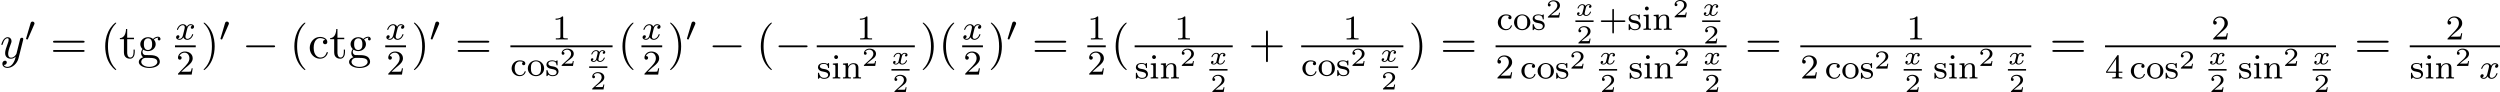<?xml version='1.0' encoding='UTF-8'?>
<!-- This file was generated by dvisvgm 2.13.3 -->
<svg version='1.1' xmlns='http://www.w3.org/2000/svg' xmlns:xlink='http://www.w3.org/1999/xlink' width='1148.252pt' height='42.303pt' viewBox='0 -.198 1148.252 42.303'>
<defs>
<path id='g2-120' d='M3.365-2.349C3.156-2.289 3.108-2.116 3.108-2.026C3.108-1.835 3.264-1.793 3.347-1.793C3.521-1.793 3.694-1.937 3.694-2.17C3.694-2.493 3.341-2.636 3.037-2.636C2.642-2.636 2.403-2.331 2.337-2.218C2.26-2.367 2.032-2.636 1.584-2.636C.897-2.636 .49-1.925 .49-1.716C.49-1.686 .514-1.632 .598-1.632S.699-1.668 .717-1.722C.867-2.206 1.273-2.439 1.566-2.439S1.949-2.248 1.949-2.05C1.949-1.979 1.949-1.925 1.901-1.739C1.763-1.184 1.632-.64 1.602-.568C1.512-.341 1.297-.137 1.046-.137C1.01-.137 .843-.137 .705-.227C.938-.305 .962-.502 .962-.55C.962-.705 .843-.783 .723-.783C.556-.783 .377-.652 .377-.406C.377-.066 .753 .06 1.034 .06C1.375 .06 1.62-.173 1.733-.359C1.853-.108 2.14 .06 2.481 .06C3.186 .06 3.581-.664 3.581-.861C3.581-.873 3.575-.944 3.467-.944C3.383-.944 3.371-.903 3.353-.849C3.18-.329 2.756-.137 2.505-.137C2.277-.137 2.116-.269 2.116-.52C2.116-.634 2.146-.765 2.2-.974L2.391-1.751C2.451-1.985 2.481-2.092 2.606-2.236C2.69-2.325 2.833-2.439 3.025-2.439C3.055-2.439 3.234-2.439 3.365-2.349Z'/>
<path id='g5-50' d='M3.216-1.118H2.995C2.983-1.034 2.923-.64 2.833-.574C2.792-.538 2.307-.538 2.224-.538H1.106L1.871-1.16C2.074-1.321 2.606-1.704 2.792-1.883C2.971-2.062 3.216-2.367 3.216-2.792C3.216-3.539 2.54-3.975 1.739-3.975C.968-3.975 .43-3.467 .43-2.905C.43-2.6 .687-2.564 .753-2.564C.903-2.564 1.076-2.672 1.076-2.887C1.076-3.019 .998-3.21 .735-3.21C.873-3.515 1.237-3.742 1.65-3.742C2.277-3.742 2.612-3.276 2.612-2.792C2.612-2.367 2.331-1.931 1.913-1.548L.496-.251C.436-.191 .43-.185 .43 0H3.031L3.216-1.118Z'/>
<path id='g1-0' d='M7.189-2.509C7.375-2.509 7.571-2.509 7.571-2.727S7.375-2.945 7.189-2.945H1.287C1.102-2.945 .905-2.945 .905-2.727S1.102-2.509 1.287-2.509H7.189Z'/>
<path id='g8-40' d='M3.611 2.618C3.611 2.585 3.611 2.564 3.425 2.378C2.062 1.004 1.713-1.058 1.713-2.727C1.713-4.625 2.127-6.524 3.469-7.887C3.611-8.018 3.611-8.04 3.611-8.073C3.611-8.149 3.567-8.182 3.502-8.182C3.393-8.182 2.411-7.44 1.767-6.055C1.211-4.855 1.08-3.644 1.08-2.727C1.08-1.876 1.2-.556 1.8 .676C2.455 2.018 3.393 2.727 3.502 2.727C3.567 2.727 3.611 2.695 3.611 2.618Z'/>
<path id='g8-41' d='M3.153-2.727C3.153-3.578 3.033-4.898 2.433-6.131C1.778-7.473 .84-8.182 .731-8.182C.665-8.182 .622-8.138 .622-8.073C.622-8.04 .622-8.018 .829-7.822C1.898-6.742 2.52-5.007 2.52-2.727C2.52-.862 2.116 1.058 .764 2.433C.622 2.564 .622 2.585 .622 2.618C.622 2.684 .665 2.727 .731 2.727C.84 2.727 1.822 1.985 2.465 .6C3.022-.6 3.153-1.811 3.153-2.727Z'/>
<path id='g8-43' d='M4.462-2.509H7.505C7.658-2.509 7.865-2.509 7.865-2.727S7.658-2.945 7.505-2.945H4.462V-6C4.462-6.153 4.462-6.36 4.244-6.36S4.025-6.153 4.025-6V-2.945H.971C.818-2.945 .611-2.945 .611-2.727S.818-2.509 .971-2.509H4.025V.545C4.025 .698 4.025 .905 4.244 .905S4.462 .698 4.462 .545V-2.509Z'/>
<path id='g8-61' d='M7.495-3.567C7.658-3.567 7.865-3.567 7.865-3.785S7.658-4.004 7.505-4.004H.971C.818-4.004 .611-4.004 .611-3.785S.818-3.567 .982-3.567H7.495ZM7.505-1.451C7.658-1.451 7.865-1.451 7.865-1.669S7.658-1.887 7.495-1.887H.982C.818-1.887 .611-1.887 .611-1.669S.818-1.451 .971-1.451H7.505Z'/>
<path id='g8-99' d='M1.276-2.378C1.276-4.156 2.171-4.615 2.749-4.615C2.847-4.615 3.535-4.604 3.916-4.211C3.469-4.178 3.404-3.851 3.404-3.709C3.404-3.425 3.6-3.207 3.905-3.207C4.189-3.207 4.407-3.393 4.407-3.72C4.407-4.462 3.578-4.887 2.738-4.887C1.375-4.887 .371-3.709 .371-2.356C.371-.96 1.451 .12 2.716 .12C4.178 .12 4.527-1.189 4.527-1.298S4.418-1.407 4.385-1.407C4.287-1.407 4.265-1.364 4.244-1.298C3.927-.284 3.218-.153 2.815-.153C2.236-.153 1.276-.622 1.276-2.378Z'/>
<path id='g8-103' d='M2.422-1.876C1.473-1.876 1.473-2.967 1.473-3.218C1.473-3.513 1.484-3.862 1.647-4.135C1.735-4.265 1.985-4.571 2.422-4.571C3.371-4.571 3.371-3.48 3.371-3.229C3.371-2.935 3.36-2.585 3.196-2.313C3.109-2.182 2.858-1.876 2.422-1.876ZM1.156-1.451C1.156-1.495 1.156-1.745 1.342-1.964C1.767-1.658 2.215-1.625 2.422-1.625C3.436-1.625 4.189-2.378 4.189-3.218C4.189-3.622 4.015-4.025 3.742-4.276C4.135-4.647 4.527-4.702 4.724-4.702C4.745-4.702 4.8-4.702 4.833-4.691C4.713-4.647 4.658-4.527 4.658-4.396C4.658-4.211 4.8-4.08 4.975-4.08C5.084-4.08 5.291-4.156 5.291-4.407C5.291-4.593 5.16-4.942 4.735-4.942C4.516-4.942 4.036-4.876 3.578-4.429C3.12-4.789 2.662-4.822 2.422-4.822C1.407-4.822 .655-4.069 .655-3.229C.655-2.749 .895-2.335 1.167-2.105C1.025-1.942 .829-1.582 .829-1.2C.829-.862 .971-.447 1.309-.229C.655-.044 .305 .425 .305 .862C.305 1.647 1.385 2.247 2.716 2.247C4.004 2.247 5.138 1.691 5.138 .84C5.138 .458 4.985-.098 4.429-.404C3.851-.709 3.218-.709 2.553-.709C2.28-.709 1.811-.709 1.735-.72C1.385-.764 1.156-1.102 1.156-1.451ZM2.727 1.996C1.625 1.996 .873 1.44 .873 .862C.873 .36 1.287-.044 1.767-.076H2.411C3.349-.076 4.571-.076 4.571 .862C4.571 1.451 3.796 1.996 2.727 1.996Z'/>
<path id='g8-116' d='M1.887-4.364H3.447V-4.702H1.887V-6.709H1.615C1.604-5.815 1.276-4.647 .207-4.604V-4.364H1.135V-1.353C1.135-.011 2.149 .12 2.542 .12C3.316 .12 3.622-.655 3.622-1.353V-1.975H3.349V-1.375C3.349-.567 3.022-.153 2.618-.153C1.887-.153 1.887-1.145 1.887-1.331V-4.364Z'/>
<path id='g0-48' d='M2.112-3.778C2.152-3.881 2.184-3.937 2.184-4.017C2.184-4.28 1.945-4.455 1.722-4.455C1.403-4.455 1.315-4.176 1.283-4.065L.271-.63C.239-.534 .239-.51 .239-.502C.239-.43 .287-.414 .367-.391C.51-.327 .526-.327 .542-.327C.566-.327 .614-.327 .669-.462L2.112-3.778Z'/>
<path id='g6-43' d='M3.475-1.809H5.818C5.93-1.809 6.105-1.809 6.105-1.993S5.93-2.176 5.818-2.176H3.475V-4.527C3.475-4.639 3.475-4.814 3.292-4.814S3.108-4.639 3.108-4.527V-2.176H.757C.646-2.176 .47-2.176 .47-1.993S.646-1.809 .757-1.809H3.108V.542C3.108 .654 3.108 .829 3.292 .829S3.475 .654 3.475 .542V-1.809Z'/>
<path id='g6-49' d='M2.503-5.077C2.503-5.292 2.487-5.3 2.271-5.3C1.945-4.981 1.522-4.79 .765-4.79V-4.527C.98-4.527 1.411-4.527 1.873-4.742V-.654C1.873-.359 1.849-.263 1.092-.263H.813V0C1.14-.024 1.825-.024 2.184-.024S3.236-.024 3.563 0V-.263H3.284C2.527-.263 2.503-.359 2.503-.654V-5.077Z'/>
<path id='g6-50' d='M2.248-1.626C2.375-1.745 2.71-2.008 2.837-2.12C3.332-2.574 3.802-3.013 3.802-3.738C3.802-4.686 3.005-5.3 2.008-5.3C1.052-5.3 .422-4.575 .422-3.866C.422-3.475 .733-3.419 .845-3.419C1.012-3.419 1.259-3.539 1.259-3.842C1.259-4.256 .861-4.256 .765-4.256C.996-4.838 1.53-5.037 1.921-5.037C2.662-5.037 3.045-4.407 3.045-3.738C3.045-2.909 2.463-2.303 1.522-1.339L.518-.303C.422-.215 .422-.199 .422 0H3.571L3.802-1.427H3.555C3.531-1.267 3.467-.869 3.371-.717C3.324-.654 2.718-.654 2.59-.654H1.172L2.248-1.626Z'/>
<path id='g6-52' d='M3.14-5.157C3.14-5.316 3.14-5.38 2.973-5.38C2.869-5.38 2.861-5.372 2.782-5.26L.239-1.57V-1.307H2.487V-.646C2.487-.351 2.463-.263 1.849-.263H1.666V0C2.343-.024 2.359-.024 2.813-.024S3.284-.024 3.961 0V-.263H3.778C3.164-.263 3.14-.351 3.14-.646V-1.307H3.985V-1.57H3.14V-5.157ZM2.542-4.511V-1.57H.518L2.542-4.511Z'/>
<path id='g6-99' d='M2.933-3.164C2.71-3.092 2.678-2.909 2.678-2.813C2.678-2.598 2.829-2.439 3.053-2.439C3.26-2.439 3.427-2.582 3.427-2.821C3.427-3.316 2.885-3.555 2.136-3.555C1.028-3.555 .279-2.67 .279-1.722C.279-.709 1.108 .08 2.112 .08C3.236 .08 3.515-.861 3.515-.956S3.411-1.052 3.387-1.052C3.332-1.052 3.292-1.044 3.268-.964C3.212-.797 2.989-.167 2.192-.167C1.698-.167 .988-.55 .988-1.73C.988-2.877 1.578-3.308 2.16-3.308C2.232-3.308 2.654-3.308 2.933-3.164Z'/>
<path id='g6-105' d='M1.554-4.91C1.554-5.141 1.371-5.356 1.108-5.356C.877-5.356 .669-5.173 .669-4.918C.669-4.639 .901-4.471 1.108-4.471C1.387-4.471 1.554-4.702 1.554-4.91ZM.359-3.427V-3.164C.869-3.164 .94-3.116 .94-2.726V-.622C.94-.263 .845-.263 .335-.263V0C.646-.024 1.092-.024 1.211-.024C1.315-.024 1.793-.024 2.072 0V-.263C1.554-.263 1.522-.303 1.522-.614V-3.515L.359-3.427Z'/>
<path id='g6-110' d='M3.873-2.415C3.873-3.084 3.571-3.515 2.734-3.515C1.945-3.515 1.586-2.941 1.49-2.75H1.482V-3.515L.327-3.427V-3.164C.869-3.164 .933-3.108 .933-2.718V-.622C.933-.263 .837-.263 .327-.263V0C.669-.024 1.02-.024 1.235-.024C1.467-.024 1.801-.024 2.144 0V-.263C1.634-.263 1.538-.263 1.538-.622V-2.064C1.538-2.901 2.176-3.292 2.662-3.292S3.268-2.949 3.268-2.447V-.622C3.268-.263 3.172-.263 2.662-.263V0C3.005-.024 3.355-.024 3.571-.024C3.802-.024 4.136-.024 4.479 0V-.263C3.969-.263 3.873-.263 3.873-.622V-2.415Z'/>
<path id='g6-111' d='M3.985-1.698C3.985-2.694 3.164-3.555 2.112-3.555S.239-2.694 .239-1.698S1.092 .08 2.112 .08C3.14 .08 3.985-.701 3.985-1.698ZM2.112-.167C1.682-.167 1.347-.375 1.172-.654C.972-.98 .948-1.371 .948-1.769C.948-2.072 .948-2.55 1.196-2.893C1.403-3.172 1.737-3.332 2.112-3.332C2.527-3.332 2.869-3.132 3.053-2.853C3.268-2.519 3.276-2.088 3.276-1.769C3.276-1.403 3.26-.964 3.037-.63C2.821-.311 2.463-.167 2.112-.167Z'/>
<path id='g6-115' d='M2.837-3.347C2.837-3.475 2.837-3.555 2.734-3.555C2.694-3.555 2.67-3.555 2.542-3.427C2.527-3.419 2.455-3.347 2.431-3.347C2.423-3.347 2.407-3.347 2.359-3.379C2.232-3.467 2-3.555 1.642-3.555C.526-3.555 .279-2.949 .279-2.566C.279-2.168 .574-1.937 .598-1.913C.917-1.674 1.1-1.642 1.634-1.546C2.008-1.474 2.622-1.363 2.622-.821C2.622-.51 2.415-.143 1.682-.143C.877-.143 .646-.765 .542-1.188C.51-1.291 .502-1.331 .406-1.331C.279-1.331 .279-1.267 .279-1.116V-.128C.279 0 .279 .08 .383 .08C.43 .08 .438 .072 .582-.08C.622-.12 .709-.223 .749-.263C1.108 .064 1.482 .08 1.69 .08C2.702 .08 3.053-.502 3.053-1.028C3.053-1.411 2.821-1.969 1.873-2.144C1.809-2.16 1.363-2.24 1.331-2.24C1.084-2.295 .709-2.463 .709-2.782C.709-3.021 .885-3.355 1.642-3.355C2.534-3.355 2.574-2.702 2.59-2.479C2.598-2.415 2.654-2.391 2.71-2.391C2.837-2.391 2.837-2.447 2.837-2.598V-3.347Z'/>
<path id='g4-121' d='M5.302-4.156C5.345-4.309 5.345-4.331 5.345-4.407C5.345-4.604 5.193-4.702 5.029-4.702C4.92-4.702 4.745-4.636 4.647-4.473C4.625-4.418 4.538-4.08 4.495-3.884C4.418-3.6 4.342-3.305 4.276-3.011L3.785-1.047C3.742-.884 3.273-.12 2.553-.12C1.996-.12 1.876-.6 1.876-1.004C1.876-1.505 2.062-2.182 2.433-3.142C2.607-3.589 2.651-3.709 2.651-3.927C2.651-4.418 2.302-4.822 1.756-4.822C.72-4.822 .316-3.24 .316-3.142C.316-3.033 .425-3.033 .447-3.033C.556-3.033 .567-3.055 .622-3.229C.916-4.255 1.353-4.582 1.724-4.582C1.811-4.582 1.996-4.582 1.996-4.233C1.996-3.96 1.887-3.676 1.811-3.469C1.375-2.313 1.178-1.691 1.178-1.178C1.178-.207 1.865 .12 2.509 .12C2.935 .12 3.305-.065 3.611-.371C3.469 .196 3.338 .731 2.902 1.309C2.618 1.68 2.204 1.996 1.702 1.996C1.549 1.996 1.058 1.964 .873 1.538C1.047 1.538 1.189 1.538 1.342 1.407C1.451 1.309 1.56 1.167 1.56 .96C1.56 .622 1.265 .578 1.156 .578C.905 .578 .545 .753 .545 1.287C.545 1.833 1.025 2.236 1.702 2.236C2.825 2.236 3.949 1.244 4.255 .011L5.302-4.156Z'/>
<path id='g3-120' d='M3.993-3.18C3.642-3.092 3.626-2.782 3.626-2.75C3.626-2.574 3.762-2.455 3.937-2.455S4.384-2.59 4.384-2.933C4.384-3.387 3.881-3.515 3.587-3.515C3.212-3.515 2.909-3.252 2.726-2.941C2.55-3.363 2.136-3.515 1.809-3.515C.94-3.515 .454-2.519 .454-2.295C.454-2.224 .51-2.192 .574-2.192C.669-2.192 .685-2.232 .709-2.327C.893-2.909 1.371-3.292 1.785-3.292C2.096-3.292 2.248-3.068 2.248-2.782C2.248-2.622 2.152-2.256 2.088-2C2.032-1.769 1.857-1.06 1.817-.909C1.706-.478 1.419-.143 1.06-.143C1.028-.143 .821-.143 .654-.255C1.02-.343 1.02-.677 1.02-.685C1.02-.869 .877-.98 .701-.98C.486-.98 .255-.797 .255-.494C.255-.128 .646 .08 1.052 .08C1.474 .08 1.769-.239 1.913-.494C2.088-.104 2.455 .08 2.837 .08C3.706 .08 4.184-.917 4.184-1.14C4.184-1.219 4.121-1.243 4.065-1.243C3.969-1.243 3.953-1.188 3.929-1.108C3.77-.574 3.316-.143 2.853-.143C2.59-.143 2.399-.319 2.399-.654C2.399-.813 2.447-.996 2.558-1.443C2.614-1.682 2.79-2.383 2.829-2.534C2.941-2.949 3.22-3.292 3.579-3.292C3.618-3.292 3.826-3.292 3.993-3.18Z'/>
</defs>
<g id='page1' transform='matrix(2 0 0 2 0 0)'>
<use x='0' y='13.266' xlink:href='#g4-121'/>
<use x='5.74' y='9.307' xlink:href='#g0-48'/>
<use x='11.565' y='13.266' xlink:href='#g8-61'/>
<use x='23.08' y='13.266' xlink:href='#g8-40'/>
<use x='27.323' y='13.266' xlink:href='#g8-116'/>
<use x='31.565' y='13.266' xlink:href='#g8-103'/>
<use x='40.185' y='8.971' xlink:href='#g3-120'/>
<rect x='40.185' y='10.32' height='.436' width='4.767'/>
<use x='40.451' y='17.028' xlink:href='#g6-50'/>
<use x='46.147' y='13.266' xlink:href='#g8-41'/>
<use x='50.39' y='9.307' xlink:href='#g0-48'/>
<use x='55.609' y='13.266' xlink:href='#g1-0'/>
<use x='66.518' y='13.266' xlink:href='#g8-40'/>
<use x='70.761' y='13.266' xlink:href='#g8-99'/>
<use x='75.609' y='13.266' xlink:href='#g8-116'/>
<use x='79.852' y='13.266' xlink:href='#g8-103'/>
<use x='88.471' y='8.971' xlink:href='#g3-120'/>
<rect x='88.471' y='10.32' height='.436' width='4.767'/>
<use x='88.738' y='17.028' xlink:href='#g6-50'/>
<use x='94.434' y='13.266' xlink:href='#g8-41'/>
<use x='98.676' y='9.307' xlink:href='#g0-48'/>
<use x='104.501' y='13.266' xlink:href='#g8-61'/>
<use x='126.827' y='8.971' xlink:href='#g6-49'/>
<rect x='117.212' y='10.32' height='.436' width='23.464'/>
<use x='117.212' y='17.315' xlink:href='#g6-99'/>
<use x='120.976' y='17.315' xlink:href='#g6-111'/>
<use x='125.21' y='17.315' xlink:href='#g6-115'/>
<use x='128.55' y='15.045' xlink:href='#g5-50'/>
<use x='135.308' y='14.056' xlink:href='#g2-120'/>
<rect x='135.308' y='15.143' height='.359' width='4.172'/>
<use x='135.568' y='20.44' xlink:href='#g5-50'/>
<use x='141.871' y='13.266' xlink:href='#g8-40'/>
<use x='147.309' y='8.971' xlink:href='#g3-120'/>
<rect x='147.309' y='10.32' height='.436' width='4.767'/>
<use x='147.575' y='17.028' xlink:href='#g6-50'/>
<use x='153.271' y='13.266' xlink:href='#g8-41'/>
<use x='157.514' y='9.307' xlink:href='#g0-48'/>
<use x='162.733' y='13.266' xlink:href='#g1-0'/>
<use x='173.642' y='13.266' xlink:href='#g8-40'/>
<use x='177.885' y='13.266' xlink:href='#g1-0'/>
<use x='196.709' y='8.971' xlink:href='#g6-49'/>
<rect x='187.565' y='10.32' height='.436' width='22.523'/>
<use x='187.565' y='17.927' xlink:href='#g6-115'/>
<use x='190.905' y='17.927' xlink:href='#g6-105'/>
<use x='193.258' y='17.927' xlink:href='#g6-110'/>
<use x='197.962' y='15.045' xlink:href='#g5-50'/>
<use x='204.72' y='14.669' xlink:href='#g2-120'/>
<rect x='204.72' y='15.755' height='.359' width='4.172'/>
<use x='204.98' y='21.053' xlink:href='#g5-50'/>
<use x='211.283' y='13.266' xlink:href='#g8-41'/>
<use x='215.526' y='13.266' xlink:href='#g8-40'/>
<use x='220.964' y='8.971' xlink:href='#g3-120'/>
<rect x='220.964' y='10.32' height='.436' width='4.767'/>
<use x='221.23' y='17.028' xlink:href='#g6-50'/>
<use x='226.926' y='13.266' xlink:href='#g8-41'/>
<use x='231.168' y='9.307' xlink:href='#g0-48'/>
<use x='236.994' y='13.266' xlink:href='#g8-61'/>
<use x='249.704' y='8.971' xlink:href='#g6-49'/>
<rect x='249.704' y='10.32' height='.436' width='4.234'/>
<use x='249.704' y='17.028' xlink:href='#g6-50'/>
<use x='255.134' y='13.266' xlink:href='#g8-40'/>
<use x='269.716' y='8.971' xlink:href='#g6-49'/>
<rect x='260.572' y='10.32' height='.436' width='22.523'/>
<use x='260.572' y='17.927' xlink:href='#g6-115'/>
<use x='263.912' y='17.927' xlink:href='#g6-105'/>
<use x='266.265' y='17.927' xlink:href='#g6-110'/>
<use x='270.969' y='15.045' xlink:href='#g5-50'/>
<use x='277.727' y='14.669' xlink:href='#g2-120'/>
<rect x='277.727' y='15.755' height='.359' width='4.172'/>
<use x='277.987' y='21.053' xlink:href='#g5-50'/>
<use x='286.714' y='13.266' xlink:href='#g8-43'/>
<use x='308.434' y='8.971' xlink:href='#g6-49'/>
<rect x='298.819' y='10.32' height='.436' width='23.464'/>
<use x='298.819' y='17.315' xlink:href='#g6-99'/>
<use x='302.583' y='17.315' xlink:href='#g6-111'/>
<use x='306.817' y='17.315' xlink:href='#g6-115'/>
<use x='310.157' y='15.045' xlink:href='#g5-50'/>
<use x='316.915' y='14.056' xlink:href='#g2-120'/>
<rect x='316.915' y='15.143' height='.359' width='4.172'/>
<use x='317.175' y='20.44' xlink:href='#g5-50'/>
<use x='323.478' y='13.266' xlink:href='#g8-41'/>
<use x='330.751' y='13.266' xlink:href='#g8-61'/>
<use x='343.696' y='6.758' xlink:href='#g6-99'/>
<use x='347.46' y='6.758' xlink:href='#g6-111'/>
<use x='351.694' y='6.758' xlink:href='#g6-115'/>
<use x='355.035' y='3.946' xlink:href='#g5-50'/>
<use x='361.793' y='3.5' xlink:href='#g2-120'/>
<rect x='361.793' y='4.587' height='.359' width='4.172'/>
<use x='362.052' y='9.884' xlink:href='#g5-50'/>
<use x='367.16' y='6.758' xlink:href='#g6-43'/>
<use x='373.746' y='6.758' xlink:href='#g6-115'/>
<use x='377.087' y='6.758' xlink:href='#g6-105'/>
<use x='379.439' y='6.758' xlink:href='#g6-110'/>
<use x='384.144' y='3.876' xlink:href='#g5-50'/>
<use x='390.902' y='3.5' xlink:href='#g2-120'/>
<rect x='390.902' y='4.587' height='.359' width='4.172'/>
<use x='391.161' y='9.884' xlink:href='#g5-50'/>
<rect x='343.461' y='10.32' height='.436' width='53.043'/>
<use x='343.461' y='17.927' xlink:href='#g6-50'/>
<use x='349.107' y='17.927' xlink:href='#g6-99'/>
<use x='352.871' y='17.927' xlink:href='#g6-111'/>
<use x='357.105' y='17.927' xlink:href='#g6-115'/>
<use x='360.445' y='15.658' xlink:href='#g5-50'/>
<use x='367.203' y='14.669' xlink:href='#g2-120'/>
<rect x='367.203' y='15.755' height='.359' width='4.172'/>
<use x='367.462' y='21.053' xlink:href='#g5-50'/>
<use x='373.982' y='17.927' xlink:href='#g6-115'/>
<use x='377.322' y='17.927' xlink:href='#g6-105'/>
<use x='379.674' y='17.927' xlink:href='#g6-110'/>
<use x='384.379' y='15.045' xlink:href='#g5-50'/>
<use x='391.137' y='14.669' xlink:href='#g2-120'/>
<rect x='391.137' y='15.755' height='.359' width='4.172'/>
<use x='391.396' y='21.053' xlink:href='#g5-50'/>
<use x='400.73' y='13.266' xlink:href='#g8-61'/>
<use x='437.845' y='8.971' xlink:href='#g6-49'/>
<rect x='413.441' y='10.32' height='.436' width='53.043'/>
<use x='413.441' y='17.927' xlink:href='#g6-50'/>
<use x='419.086' y='17.927' xlink:href='#g6-99'/>
<use x='422.85' y='17.927' xlink:href='#g6-111'/>
<use x='427.084' y='17.927' xlink:href='#g6-115'/>
<use x='430.424' y='15.658' xlink:href='#g5-50'/>
<use x='437.182' y='14.669' xlink:href='#g2-120'/>
<rect x='437.182' y='15.755' height='.359' width='4.172'/>
<use x='437.442' y='21.053' xlink:href='#g5-50'/>
<use x='443.961' y='17.927' xlink:href='#g6-115'/>
<use x='447.301' y='17.927' xlink:href='#g6-105'/>
<use x='449.654' y='17.927' xlink:href='#g6-110'/>
<use x='454.358' y='15.045' xlink:href='#g5-50'/>
<use x='461.116' y='14.669' xlink:href='#g2-120'/>
<rect x='461.116' y='15.755' height='.359' width='4.172'/>
<use x='461.376' y='21.053' xlink:href='#g5-50'/>
<use x='470.71' y='13.266' xlink:href='#g8-61'/>
<use x='507.825' y='8.971' xlink:href='#g6-50'/>
<rect x='483.42' y='10.32' height='.436' width='53.043'/>
<use x='483.42' y='17.927' xlink:href='#g6-52'/>
<use x='489.066' y='17.927' xlink:href='#g6-99'/>
<use x='492.829' y='17.927' xlink:href='#g6-111'/>
<use x='497.064' y='17.927' xlink:href='#g6-115'/>
<use x='500.404' y='15.658' xlink:href='#g5-50'/>
<use x='507.162' y='14.669' xlink:href='#g2-120'/>
<rect x='507.162' y='15.755' height='.359' width='4.172'/>
<use x='507.421' y='21.053' xlink:href='#g5-50'/>
<use x='513.941' y='17.927' xlink:href='#g6-115'/>
<use x='517.281' y='17.927' xlink:href='#g6-105'/>
<use x='519.633' y='17.927' xlink:href='#g6-110'/>
<use x='524.338' y='15.045' xlink:href='#g5-50'/>
<use x='531.096' y='14.669' xlink:href='#g2-120'/>
<rect x='531.096' y='15.755' height='.359' width='4.172'/>
<use x='531.355' y='21.053' xlink:href='#g5-50'/>
<use x='540.689' y='13.266' xlink:href='#g8-61'/>
<use x='561.646' y='8.971' xlink:href='#g6-50'/>
<rect x='553.4' y='10.32' height='.436' width='20.727'/>
<use x='553.4' y='17.927' xlink:href='#g6-115'/>
<use x='556.74' y='17.927' xlink:href='#g6-105'/>
<use x='559.092' y='17.927' xlink:href='#g6-110'/>
<use x='563.797' y='15.045' xlink:href='#g5-50'/>
<use x='569.359' y='17.927' xlink:href='#g3-120'/>
</g>
</svg>